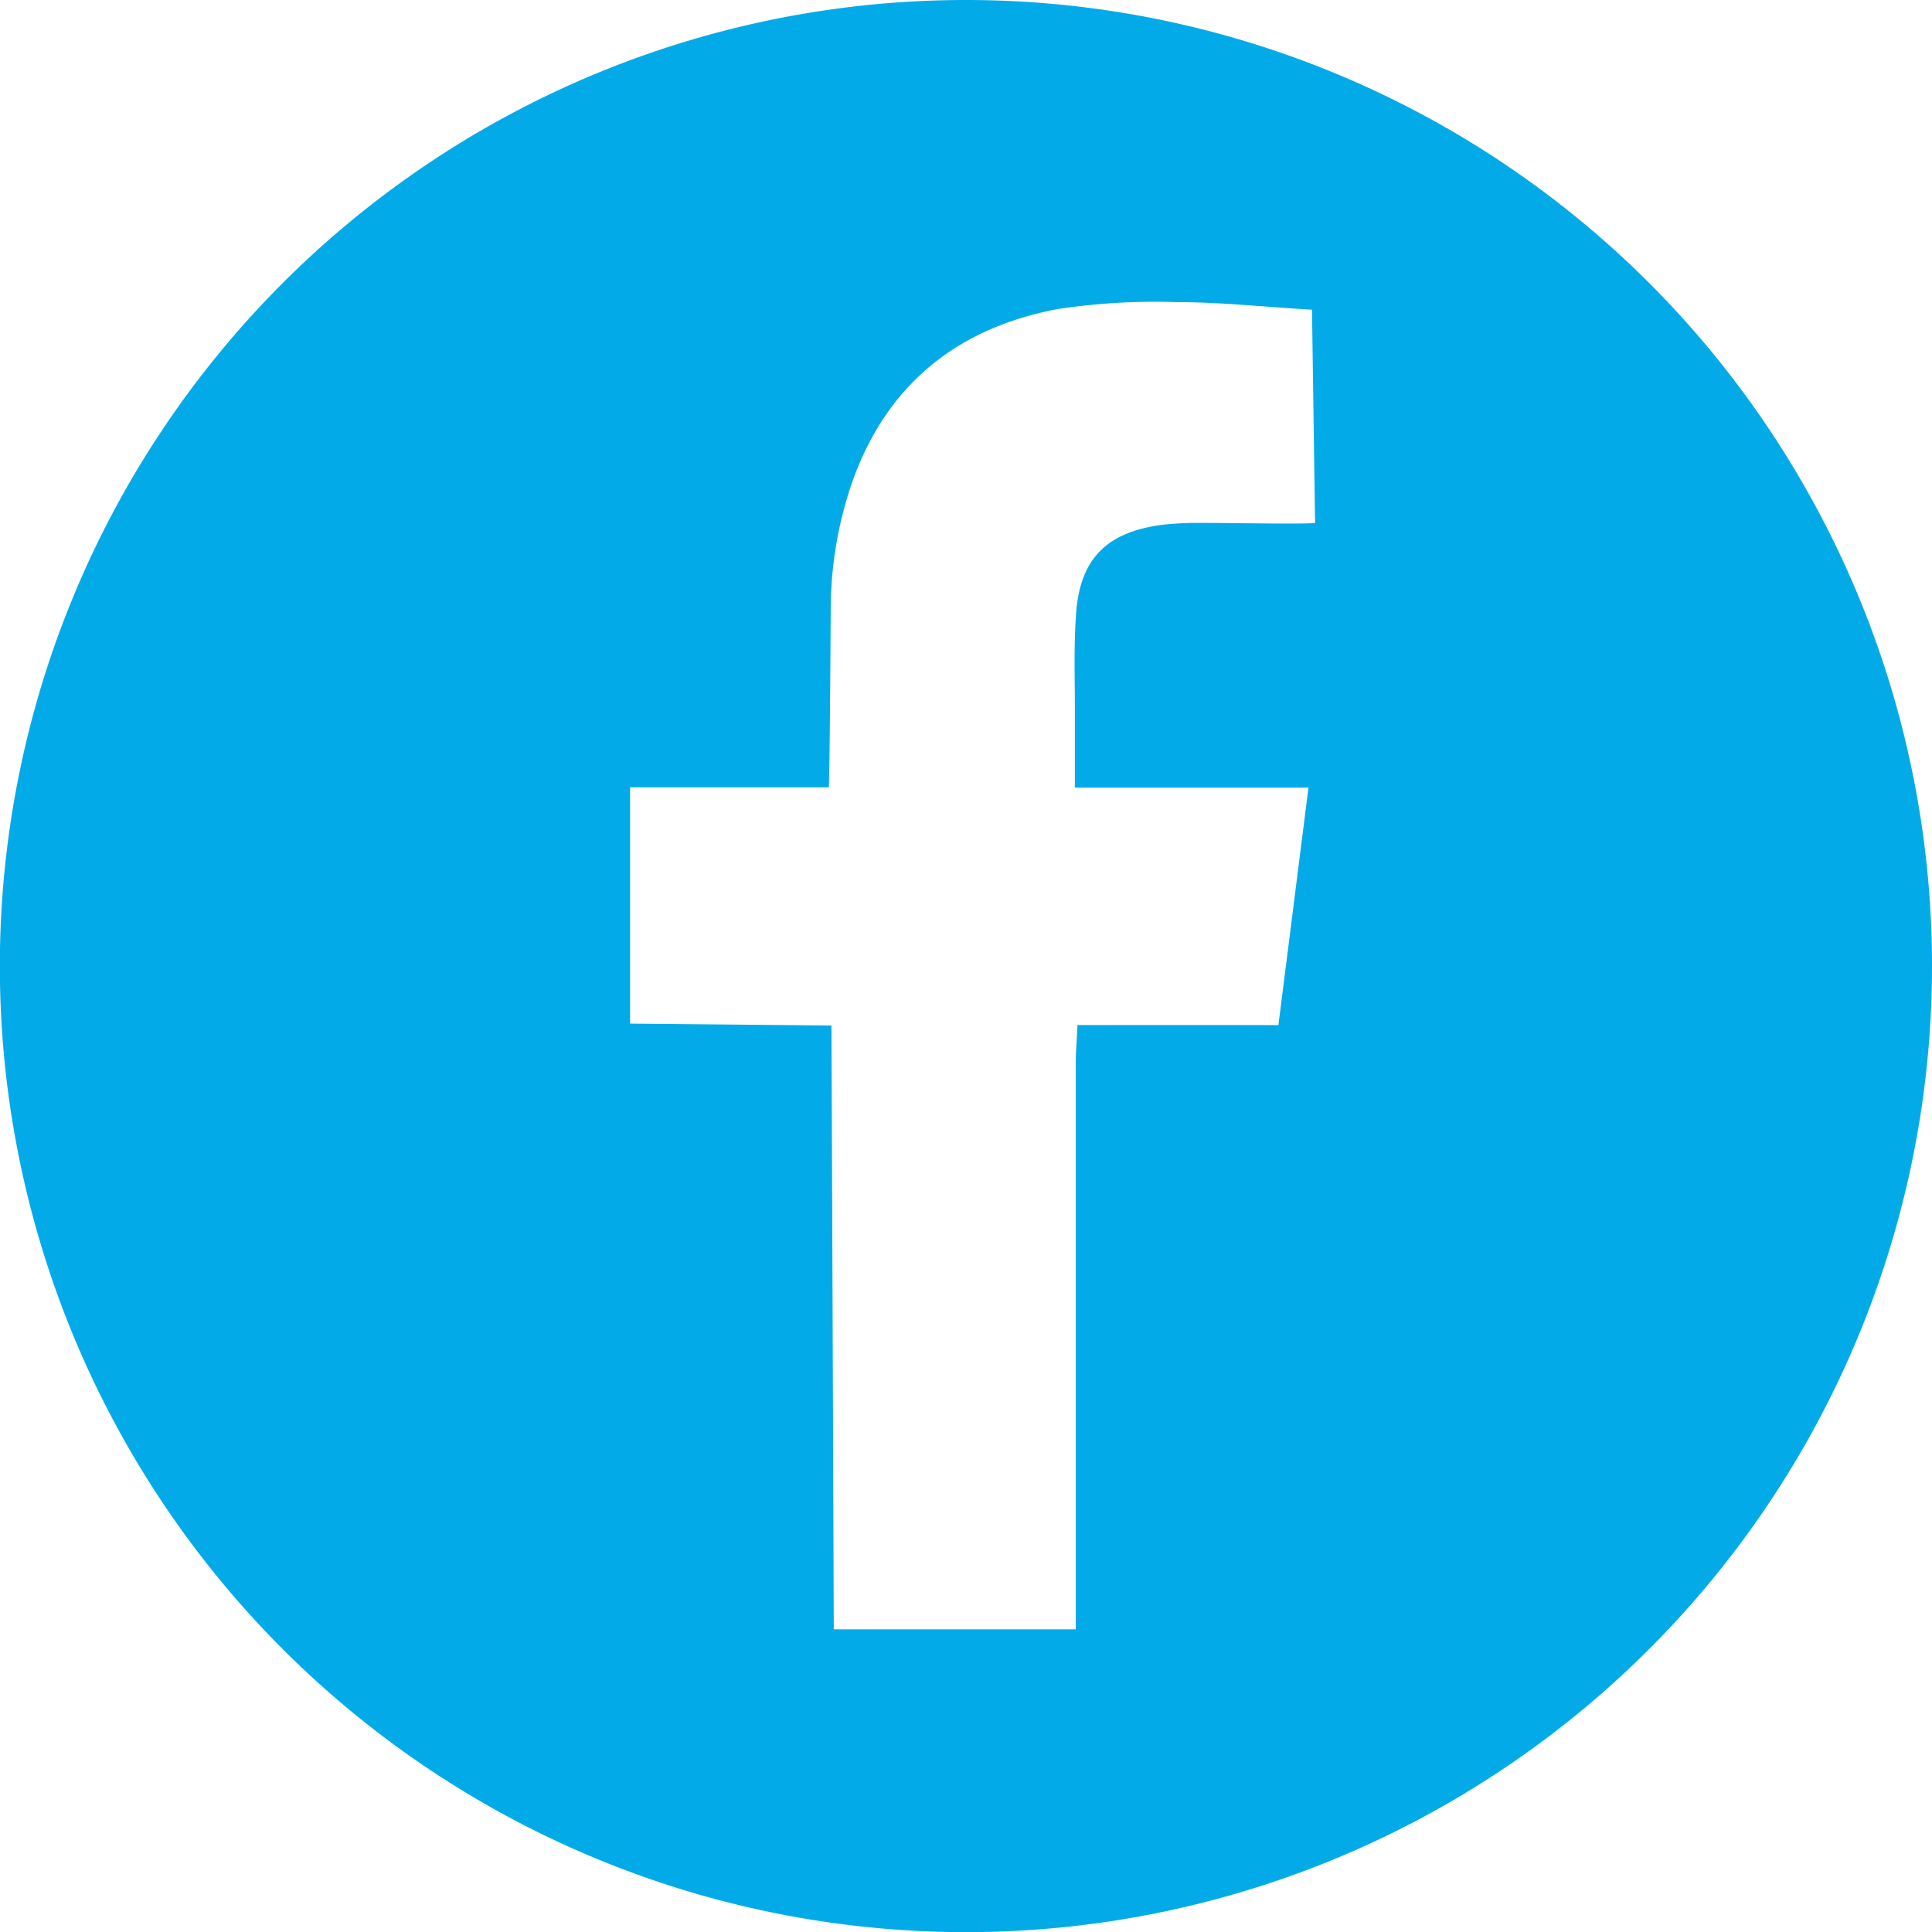 <svg xmlns="http://www.w3.org/2000/svg" viewBox="0 0 132.31 132.31">
  <style type="text/css">.a{fill:#02abe8;}</style>
  <path class="a" d="M66.15,0a66.16,66.16,0,1,0,66.16,66.15A66.15,66.15,0,0,0,66.15,0Zm7.46,48.94v5h16c-.71,5.58-1.37,10.83-2.06,16.26H73.79c-.05,1.09-.13,2-.12,2.9q0,18,0,36.05v2.43H57.1c-.05-13.8-.1-27.43-.16-41.35L43.15,70.1V53.92H56.76c.06-.85.11-8.7.13-11.94a26.87,26.87,0,0,1,1.52-9.1c2.4-6.64,7.24-10.43,14-11.71a44.46,44.46,0,0,1,8.17-.48c3,0,6,.33,9.27.52l.21,14.6c-.6.1-5.71,0-7.8,0a22.18,22.18,0,0,0-2.58.12c-3.94.49-5.79,2.38-6,6.32C73.53,44.47,73.62,46.71,73.61,48.94Z"/>
</svg>